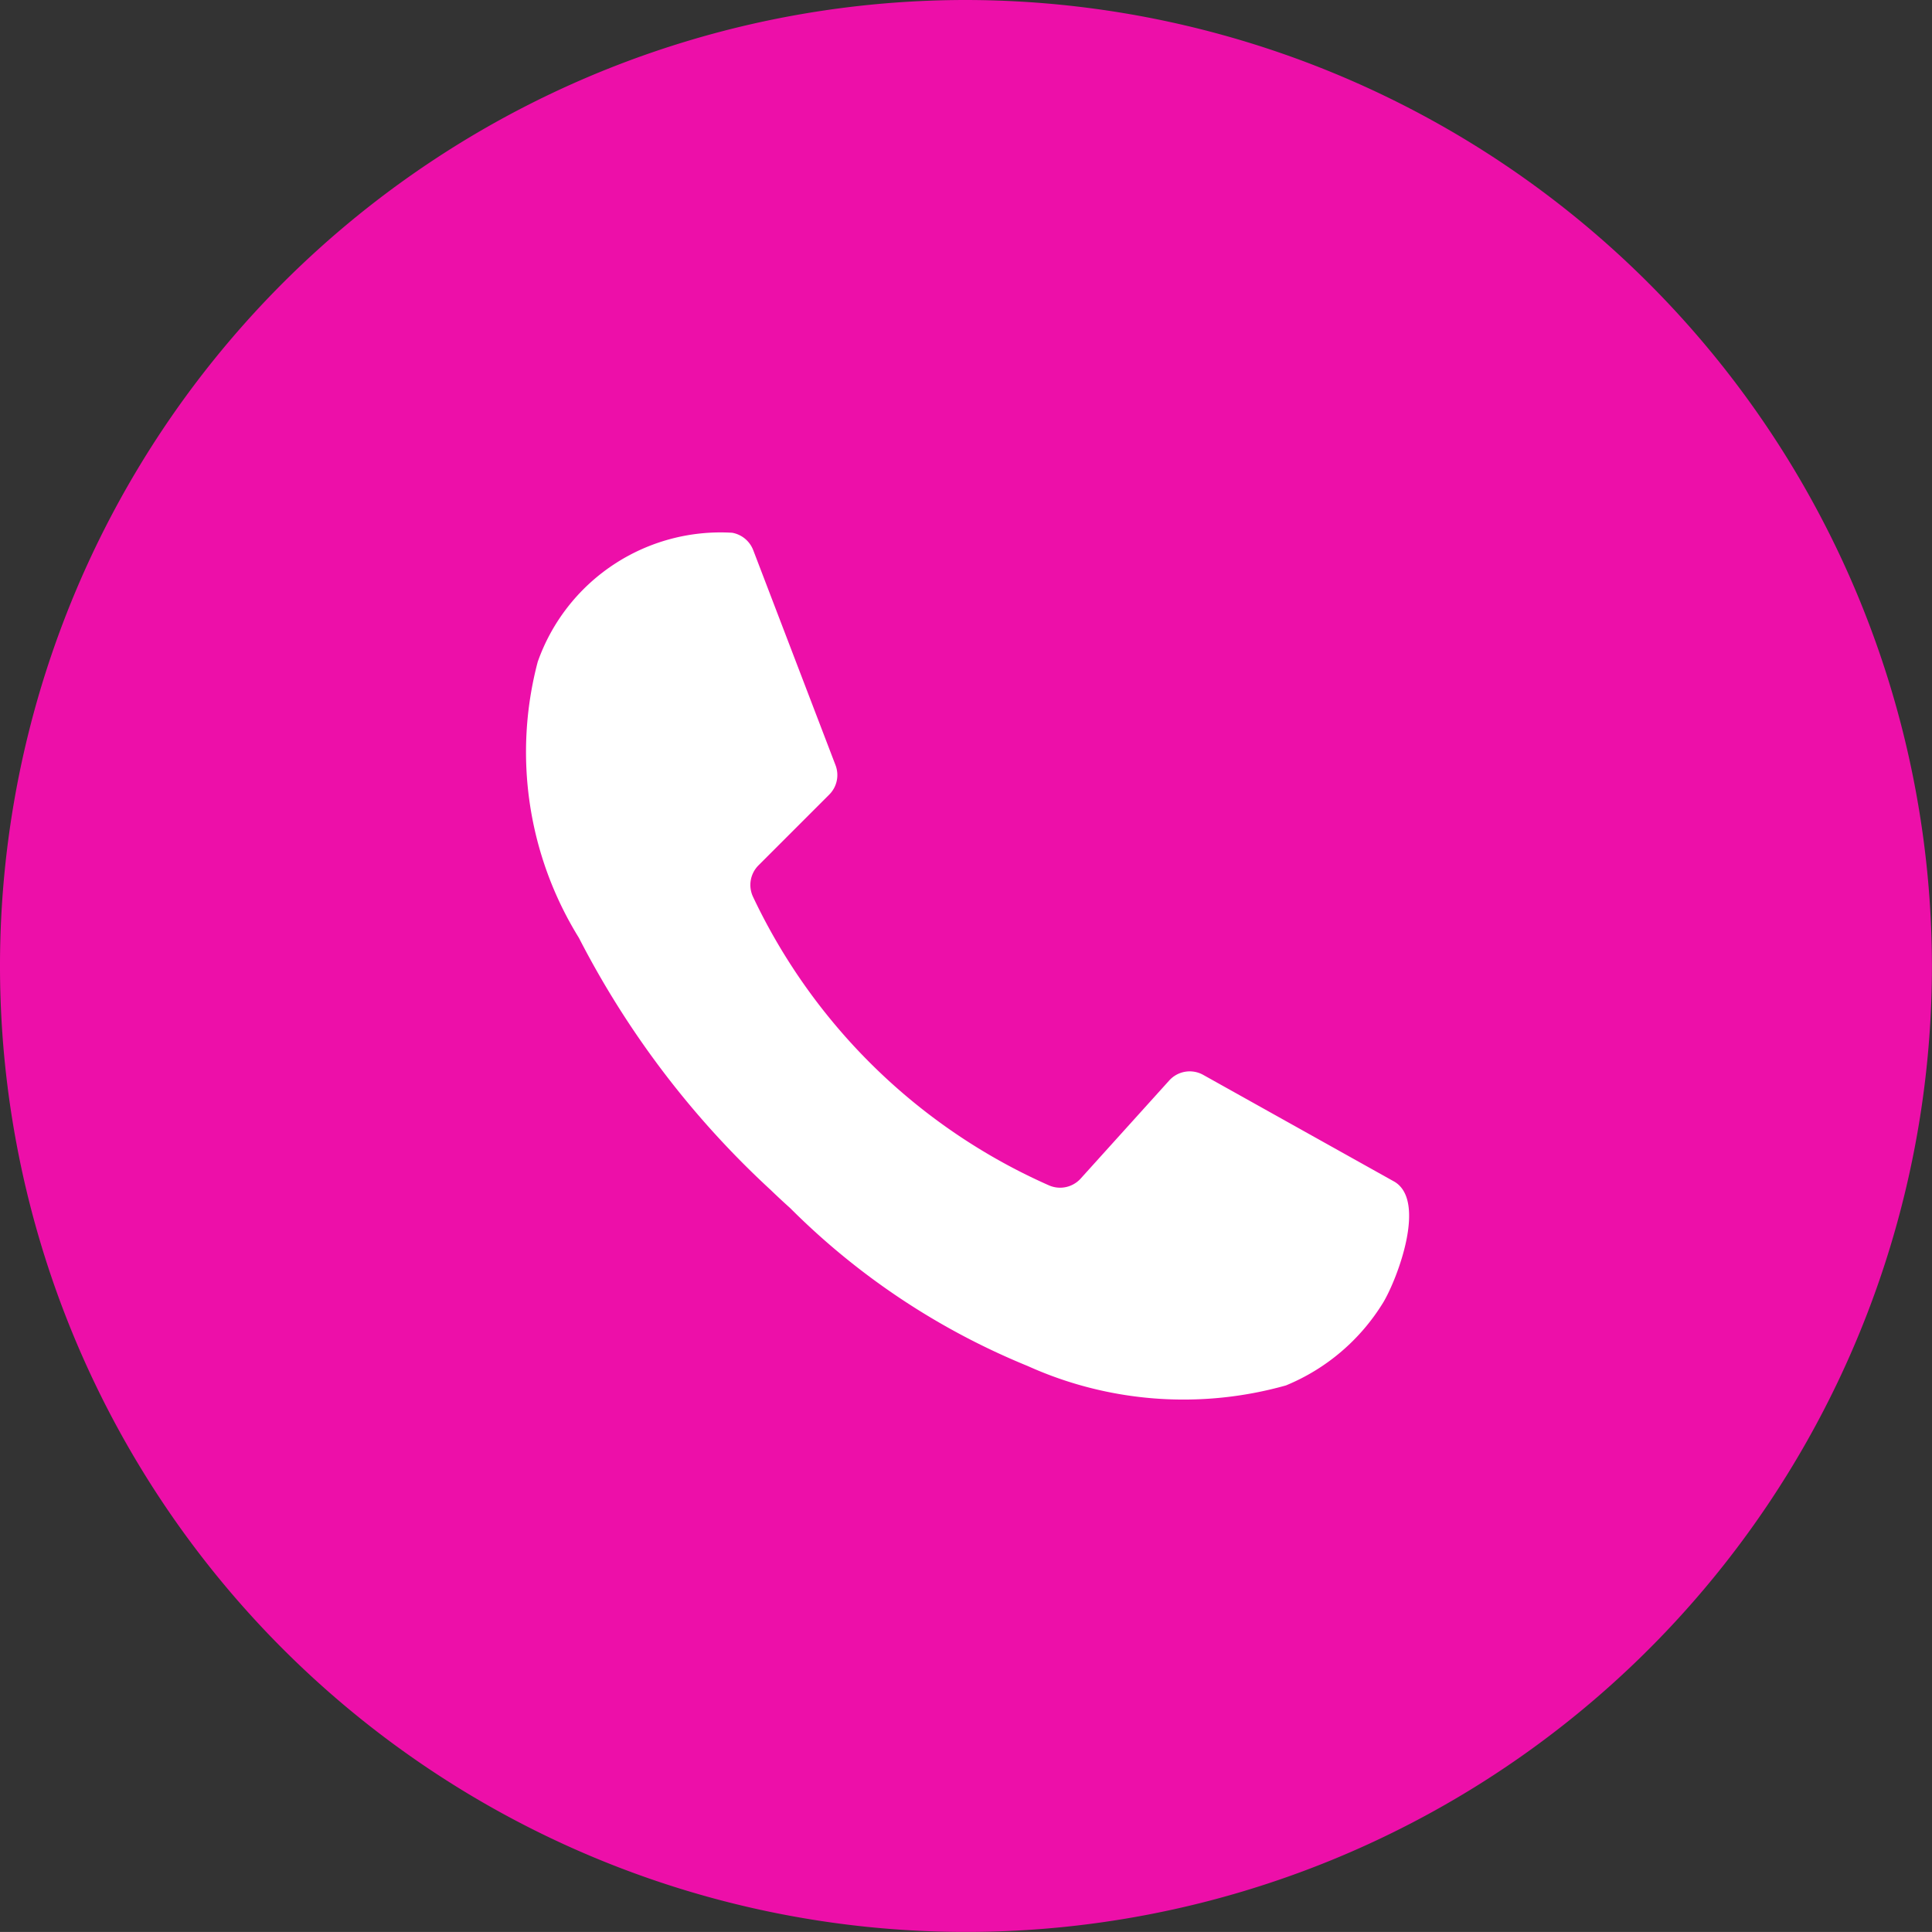 <svg id="Group_2335" data-name="Group 2335" xmlns="http://www.w3.org/2000/svg" xmlns:xlink="http://www.w3.org/1999/xlink" width="29.943" height="29.942" viewBox="0 0 29.943 29.942">
  <rect x="0" y="0" width="29.943" height="29.942" fill="#333333" stroke="none"/>
  <defs>
    <clipPath id="clip-path">
      <rect id="Rectangle_832" data-name="Rectangle 832" width="29.943" height="29.942" fill="none"/>
    </clipPath>
  </defs>
  <g id="Group_2334" data-name="Group 2334" clip-path="url(#clip-path)">
    <path id="Path_949" data-name="Path 949" d="M14.971,0A14.971,14.971,0,1,0,29.942,14.971,14.988,14.988,0,0,0,14.971,0" fill="#ed0fa9"/>
    <path id="Path_950" data-name="Path 950" d="M88.413,86.12l-2.95-1.648a.428.428,0,0,0-.527.087l-1.375,1.523a.43.43,0,0,1-.494.1,9.179,9.179,0,0,1-4.58-4.467.43.43,0,0,1,.083-.49l1.095-1.095a.428.428,0,0,0,.1-.456l-1.276-3.334a.431.431,0,0,0-.326-.27,3.005,3.005,0,0,0-3.014,2,5.471,5.471,0,0,0,.638,4.278,14.017,14.017,0,0,0,2.974,3.909q.146.141.3.279a11.184,11.184,0,0,0,3.684,2.449,5.864,5.864,0,0,0,4,.3,3.19,3.19,0,0,0,1.511-1.291c.219-.369.679-1.583.161-1.872" transform="translate(-66.815 -67.813)" fill="#fff"/>
  </g>
</svg>
